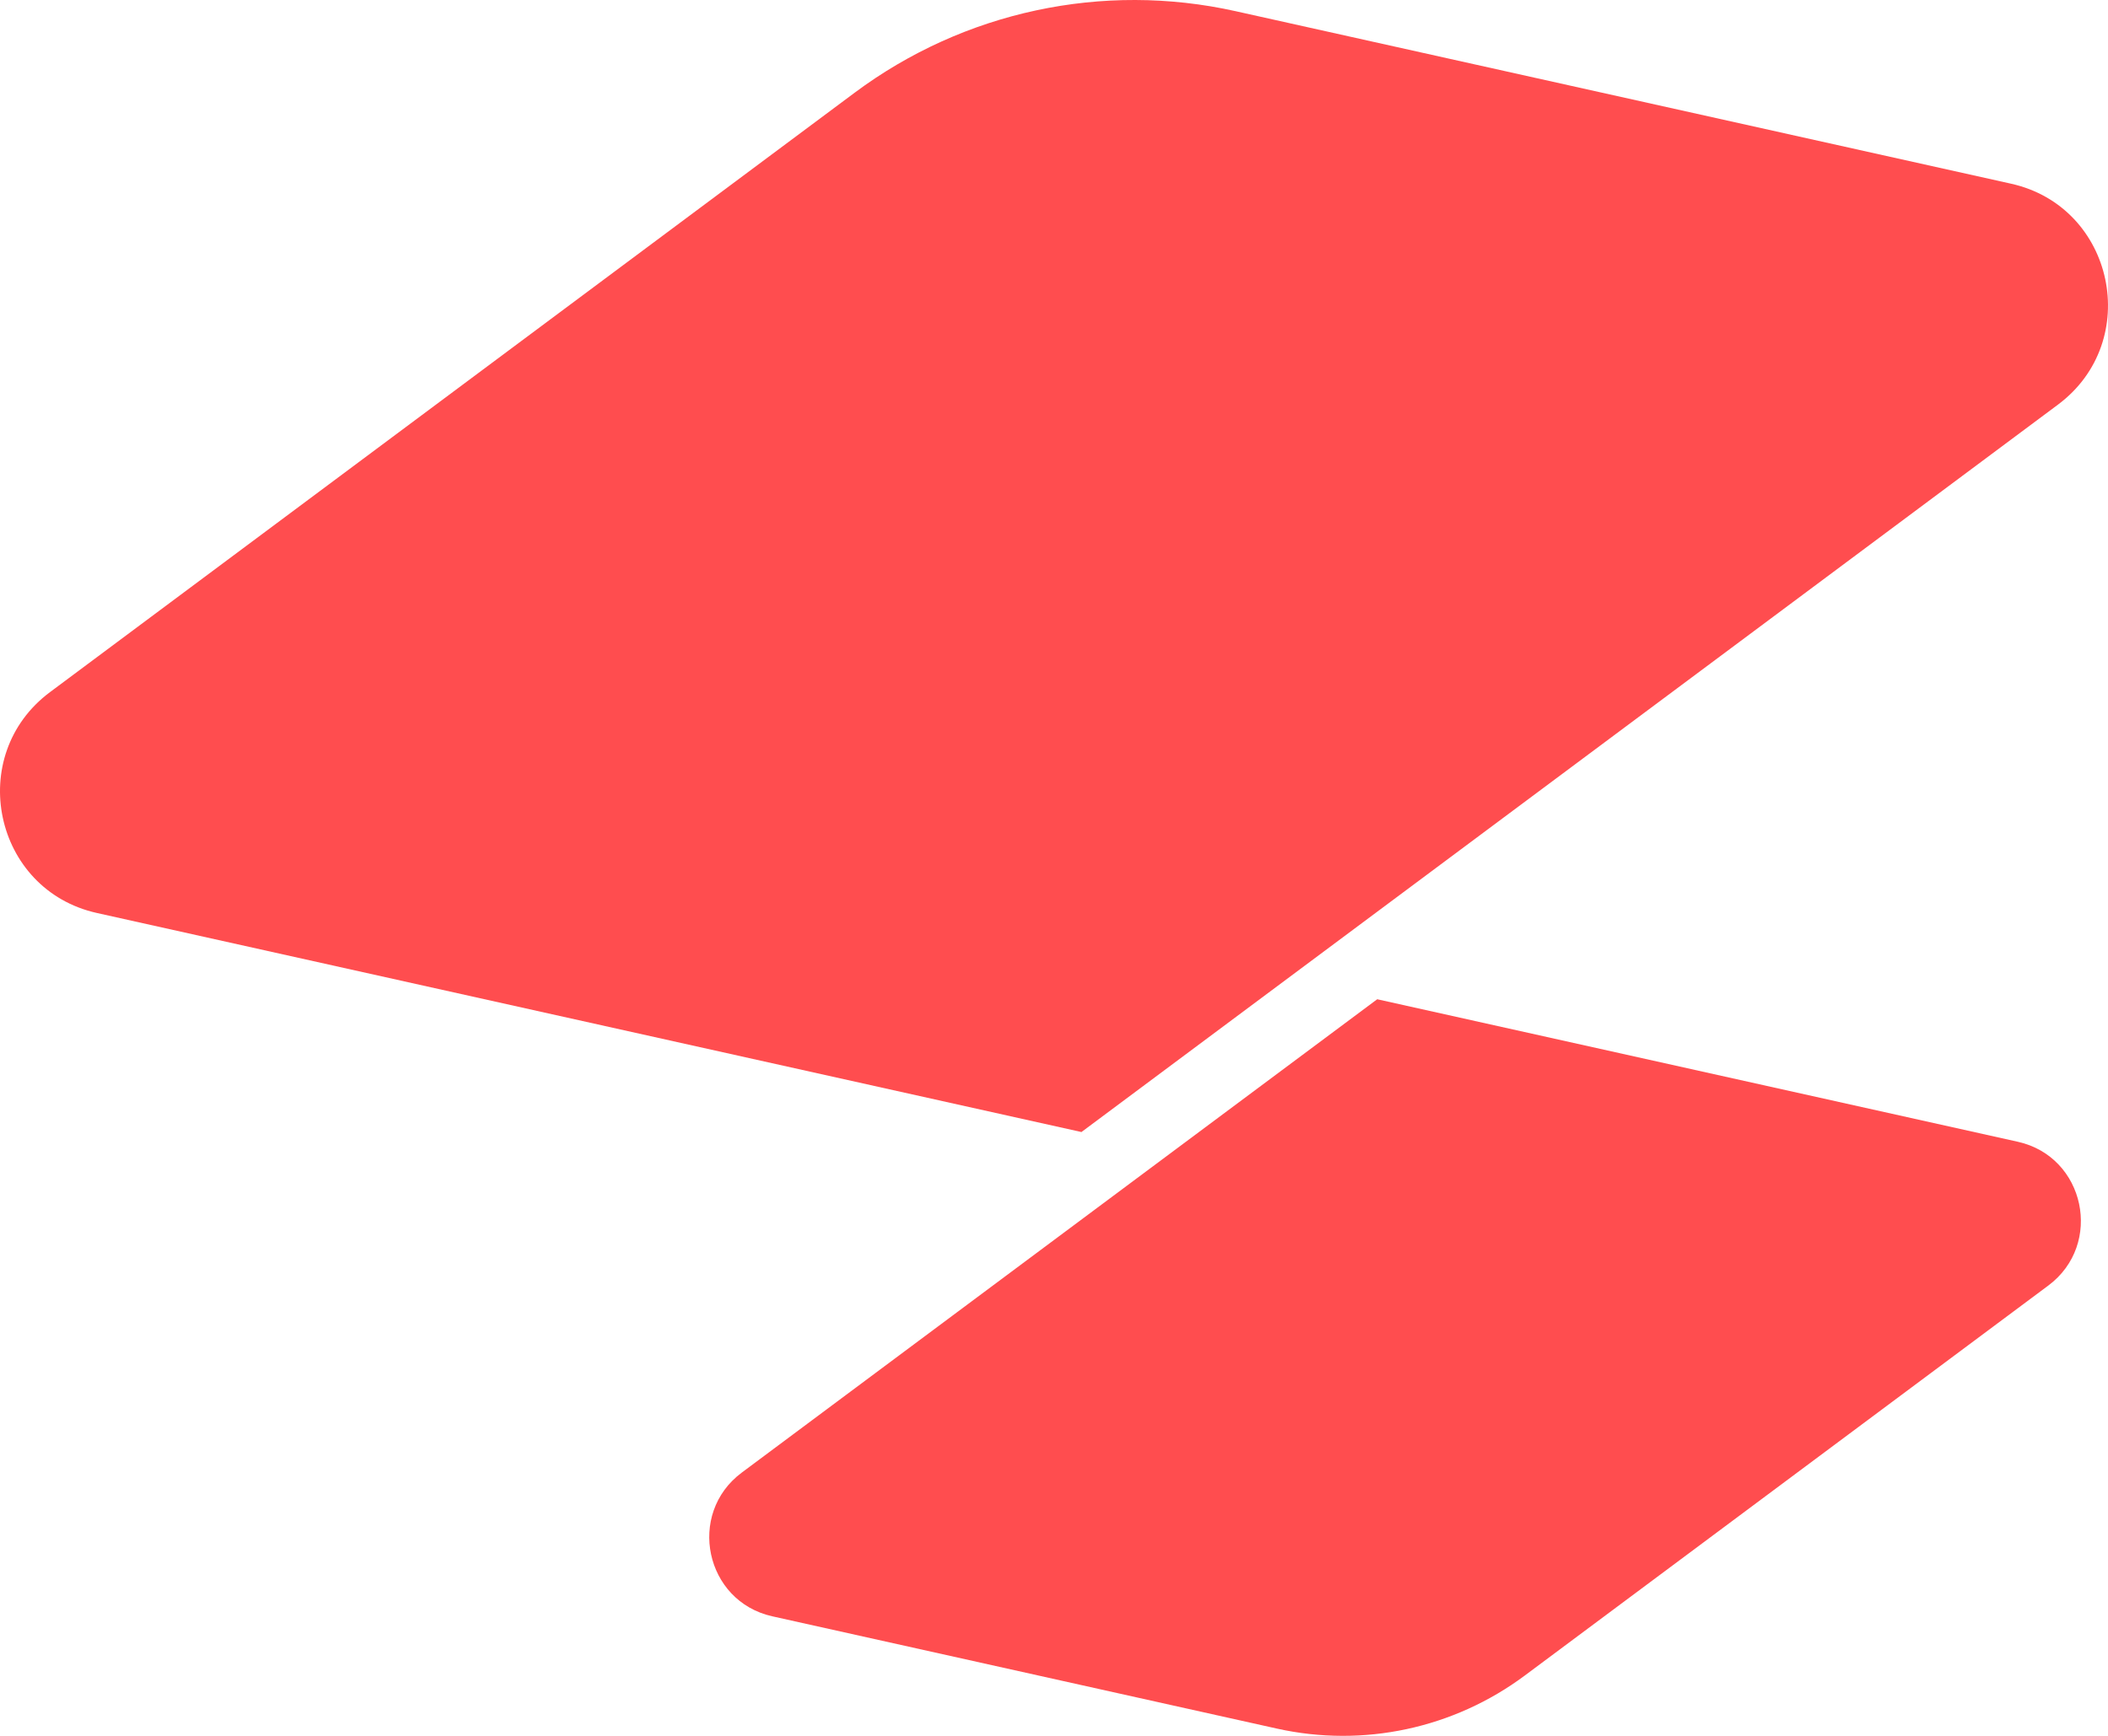 <?xml version="1.0" encoding="UTF-8"?> <svg xmlns="http://www.w3.org/2000/svg" width="204" height="168" viewBox="0 0 204 168" fill="none"> <path fill-rule="evenodd" clip-rule="evenodd" d="M133.278 96.71L195.274 110.503C201.786 111.952 203.584 120.423 198.225 124.417L147.558 162.164C140.684 167.283 131.938 169.156 123.58 167.299L74.741 156.431C68.226 154.982 66.429 146.509 71.787 142.519L133.278 96.71Z" fill="#FF4D4F"></path> <path fill-rule="evenodd" clip-rule="evenodd" d="M119.559 1.079L194.619 17.779C204.63 20.006 207.391 33.027 199.157 39.162L104.657 109.561L9.38 88.362C-0.627 86.136 -3.392 73.117 4.842 66.982L82.71 8.971C93.276 1.101 106.717 -1.778 119.559 1.079Z" fill="#FF4D4F"></path> </svg> 